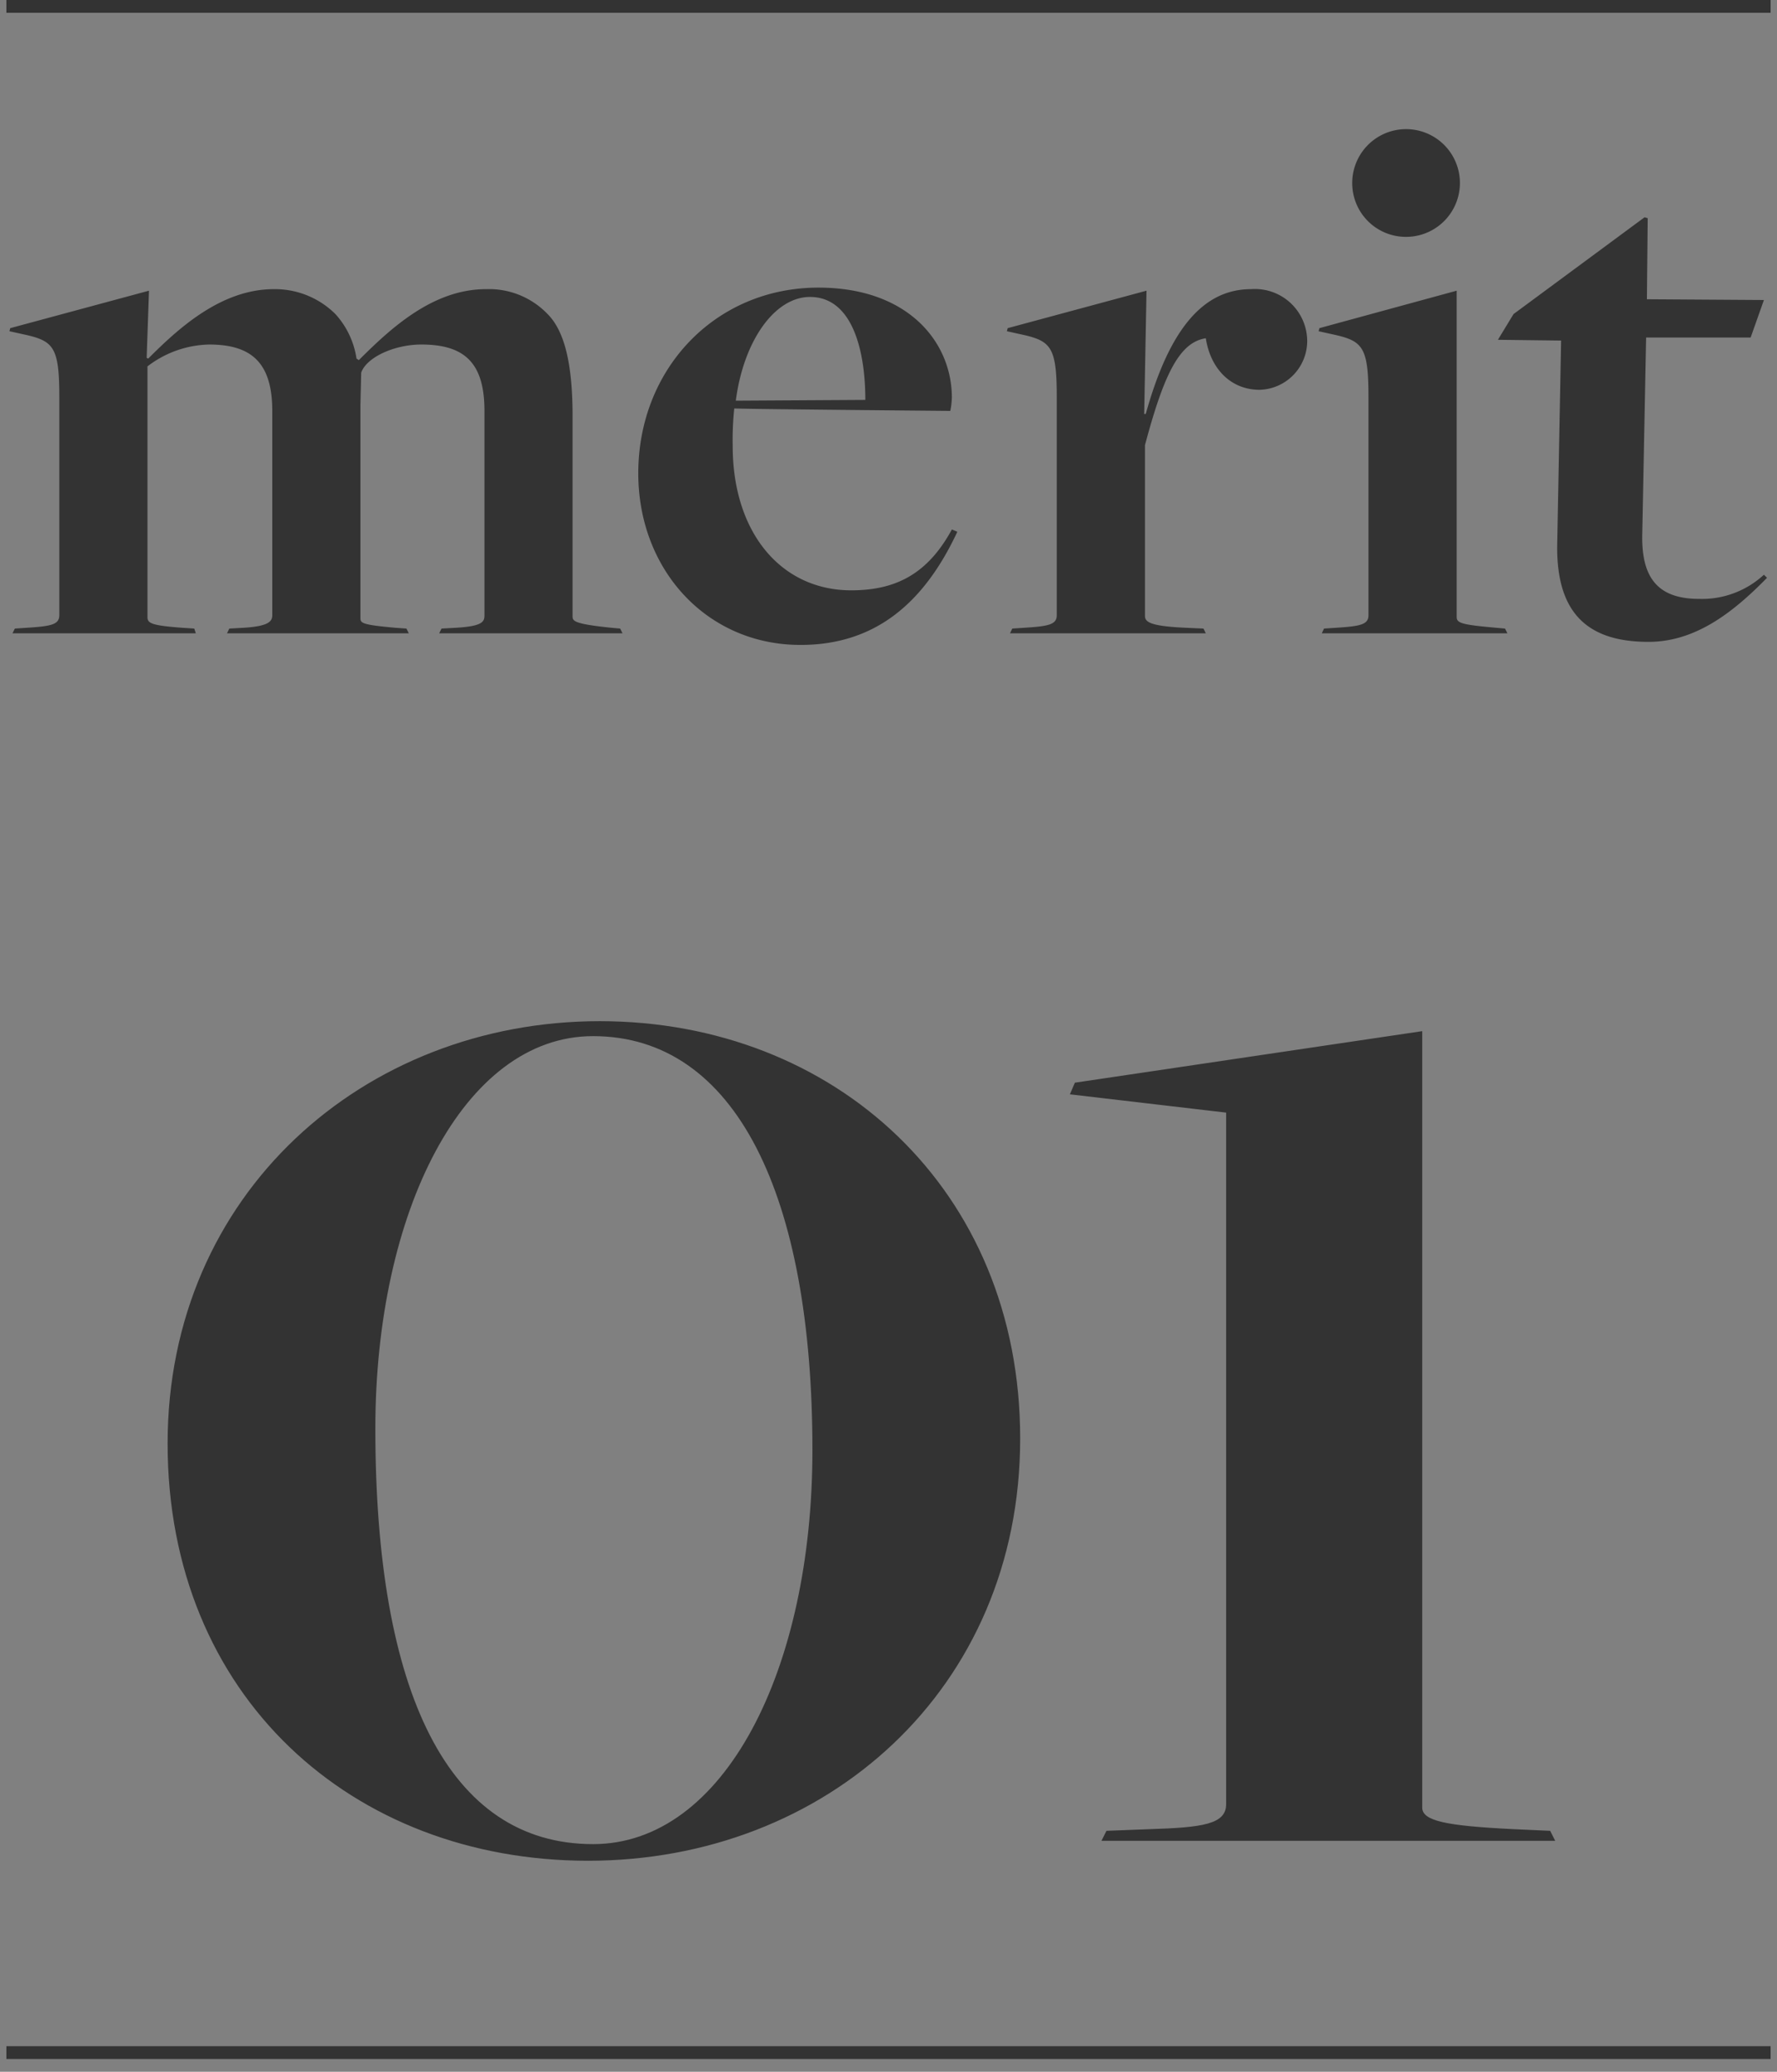 <svg id="txt-merit01.svg" xmlns="http://www.w3.org/2000/svg" width="139" height="162"><rect width="100%" height="100%" fill="#808080" stroke="none"/><defs><style>.cls-1,.cls-2{fill:#333;fill-rule:evenodd}.cls-2{fill:#f5f3f2;stroke:#333;stroke-width:1px}</style></defs><path id="merit" class="cls-1" d="M60.479 2035.02h14.339l-.122-.37-.915-.06c-2.5-.18-2.746-.37-2.746-.85v-19.59a8.177 8.177 0 014.82-1.71c3.295 0 4.942 1.4 4.942 5.19v15.98c0 .49-.305.86-2.258.98l-1.1.06-.183.37h14.219l-.183-.37-.854-.06c-2.685-.24-2.746-.37-2.746-.79v-16.6l.061-2.56c.427-1.22 2.624-2.2 4.7-2.2 3.356 0 4.942 1.4 4.942 5.19v15.98c0 .49-.122.86-2.258.98l-1.1.06-.183.37h14.339l-.183-.37-.671-.06c-3.051-.31-3.051-.55-3.051-.92v-15.62c0-3.84-.549-6.59-1.953-7.99a6.342 6.342 0 00-4.82-1.95c-4.149 0-7.444 3.05-9.946 5.55l-.183-.12a6.606 6.606 0 00-1.648-3.48 6.7 6.7 0 00-4.82-1.95c-4.149 0-7.505 3.11-9.824 5.43l-.122-.06.183-5.25-10.855 2.93-.061.24 1.4.31c2.075.49 2.5 1.04 2.5 4.82v17.08c0 .74-.671.86-2.563.98l-.915.06zm61.641.91c5.8 0 9.641-3.23 12.265-8.85l-.427-.18c-1.892 3.48-4.393 4.76-7.871 4.76-5.492 0-9.275-4.51-9.275-11.29a23.62 23.62 0 01.122-2.93c1.708.06 16.9.19 16.9.19a6.044 6.044 0 00.122-1.04c0-4.33-3.417-8.6-10.434-8.6-8.054 0-14.095 6.34-14.095 14.52.001 7.56 5.373 13.42 12.692 13.42zm-5.064-19.1c.61-4.7 3.051-8.11 5.8-8.11 3.356 0 4.332 4.27 4.332 8.05zm21.45 18.19h15.314l-.183-.37-1.342-.06c-2.746-.12-3.234-.43-3.234-.92v-13.36c1.464-5.49 2.684-8.05 4.759-8.36.366 2.38 1.953 4.03 4.21 4.03a3.824 3.824 0 003.722-3.78 4.087 4.087 0 00-4.393-4.09c-3.905 0-6.468 3.41-8.237 9.76H149l.183-9.64-10.861 2.93-.061.24 1.4.31c2.075.49 2.5 1.04 2.5 4.82v17.08c0 .74-.672.86-2.563.98l-.915.06zm31.1-31a4.212 4.212 0 10-4.333-4.21 4.2 4.2 0 004.327 4.21zm-6.712 31h14.516l-.183-.37-.671-.06c-2.746-.24-3.112-.37-3.112-.85v-25.51l-10.739 2.93-.061.24 1.4.31c2.075.49 2.5 1.04 2.5 4.82v17.08c0 .74-.671.86-2.563.98l-.915.06zm25.552.67c3.6 0 6.529-2.2 9.274-5.01l-.244-.24a7.137 7.137 0 01-5.064 1.89c-3.173 0-4.515-1.58-4.454-5l.305-15.44h8.176l1.037-2.93-9.152-.06.061-6.34-.244-.07-10.251 7.57-1.221 2.01 4.943.06-.305 15.99c-.067 5.19 2.251 7.57 7.133 7.57z" transform="translate(-59.5 -1985.5)"/><path id="_01" data-name="1" class="cls-1" d="M105.5 2131c18.59 0 33.8-13.39 33.8-33.02 0-19.5-14.559-32.63-32.889-32.63-18.46 0-33.8 13.52-33.8 33.02-.002 19.76 14.427 32.63 32.889 32.63zm.39-1.3c-11.31 0-17.03-11.83-17.03-32.5 0-16.9 6.89-30.68 17.03-30.68 11.18 0 17.16 12.48 17.16 32.37-.002 17.16-6.892 30.81-17.162 30.81zm39.769-.26h35.49l-.39-.78-2.86-.13c-5.33-.26-7.15-.65-7.15-1.69v-60.71l-27.17 4.03-.39.91 12.22 1.43v54.08c0 1.56-1.82 1.82-5.98 1.95l-3.38.13z" transform="translate(-59.5 -1985.5)"/><path id="シェイプ_23" data-name="シェイプ 23" class="cls-2" d="M60 1986h138" transform="translate(-59.5 -1985.5)"/><path id="シェイプ_23-2" data-name="シェイプ 23" class="cls-2" d="M60 2146h138" transform="translate(-59.5 -1985.5)"/></svg>